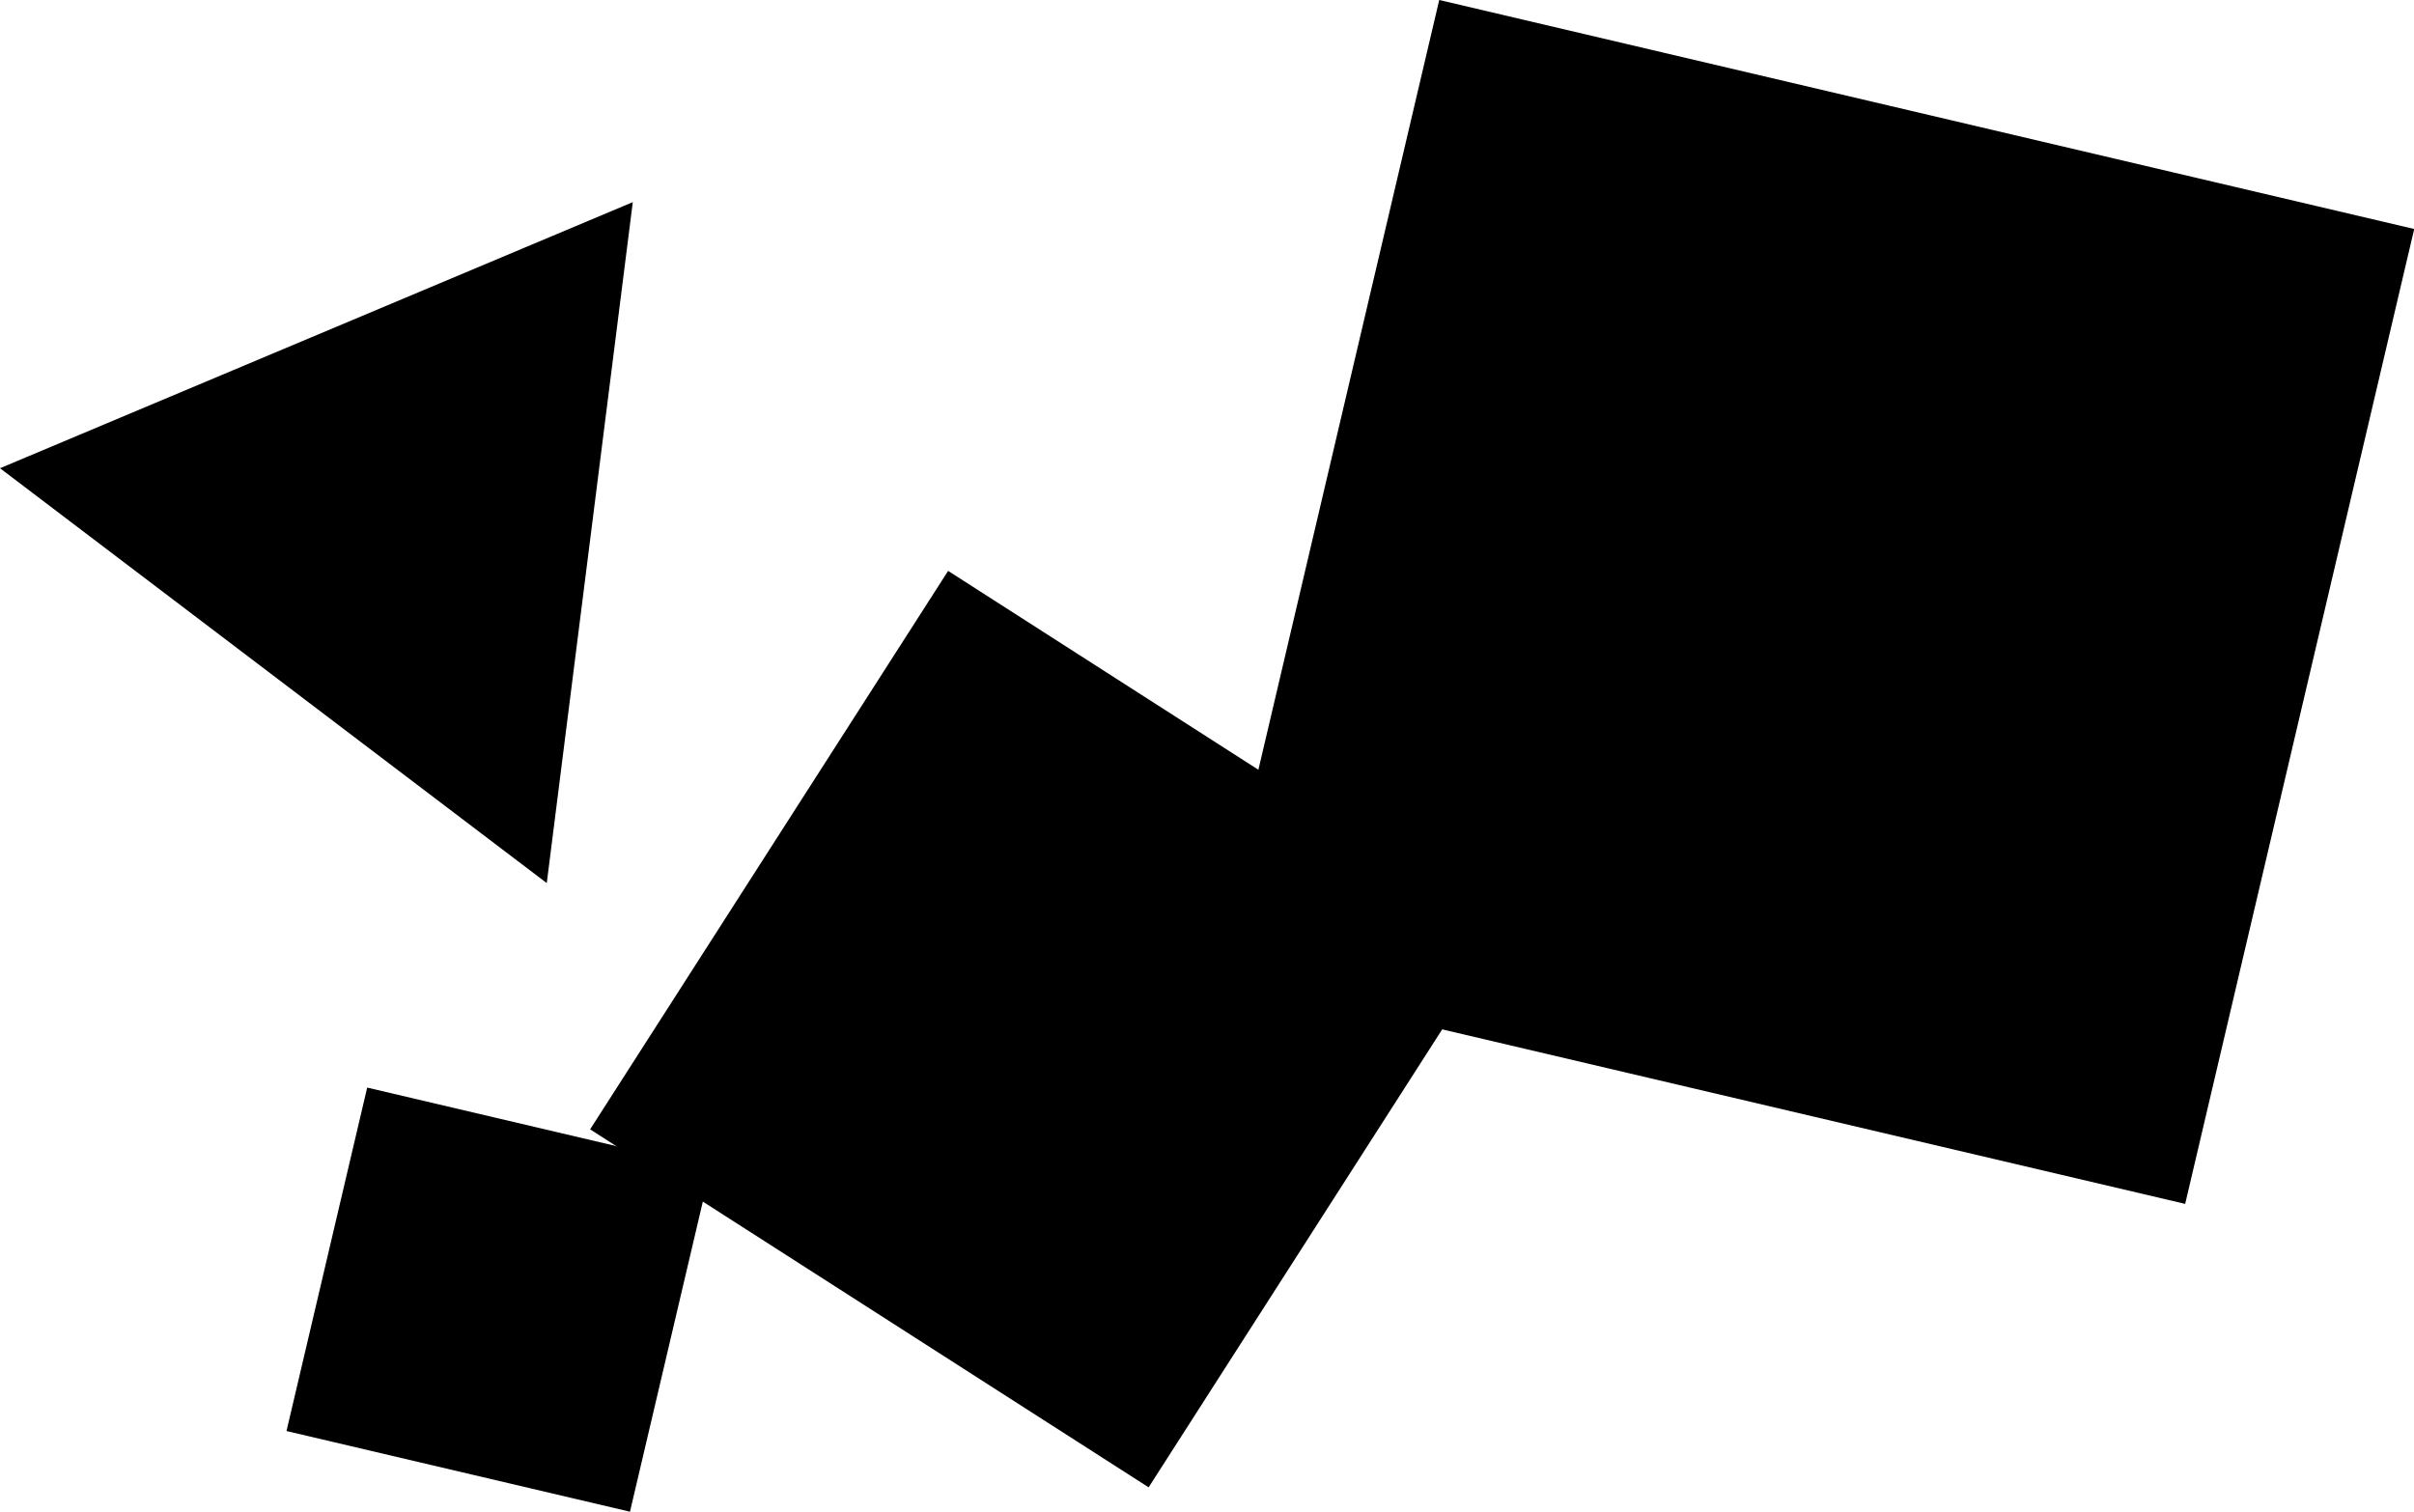 <svg xmlns="http://www.w3.org/2000/svg" viewBox="0 0 141.15 88.4">
	<rect class="cls-1" x="41.9" y="40.78" width="38.79" height="38.79" transform="translate(42.17 -23.56) rotate(32.66)" />
	<polygon class="cls-2" points="37 11.82 0 27.38 31.97 51.64 37 11.82" />
	<rect class="cls-3" x="76.68" y="5.92" width="58.56" height="58.56" transform="translate(10.86 -23.3) rotate(13.22)" />
	<rect class="cls-4" x="18.84" y="65.68" width="20.63" height="20.63" transform="translate(18.15 -4.65) rotate(13.22)" />
</svg>
